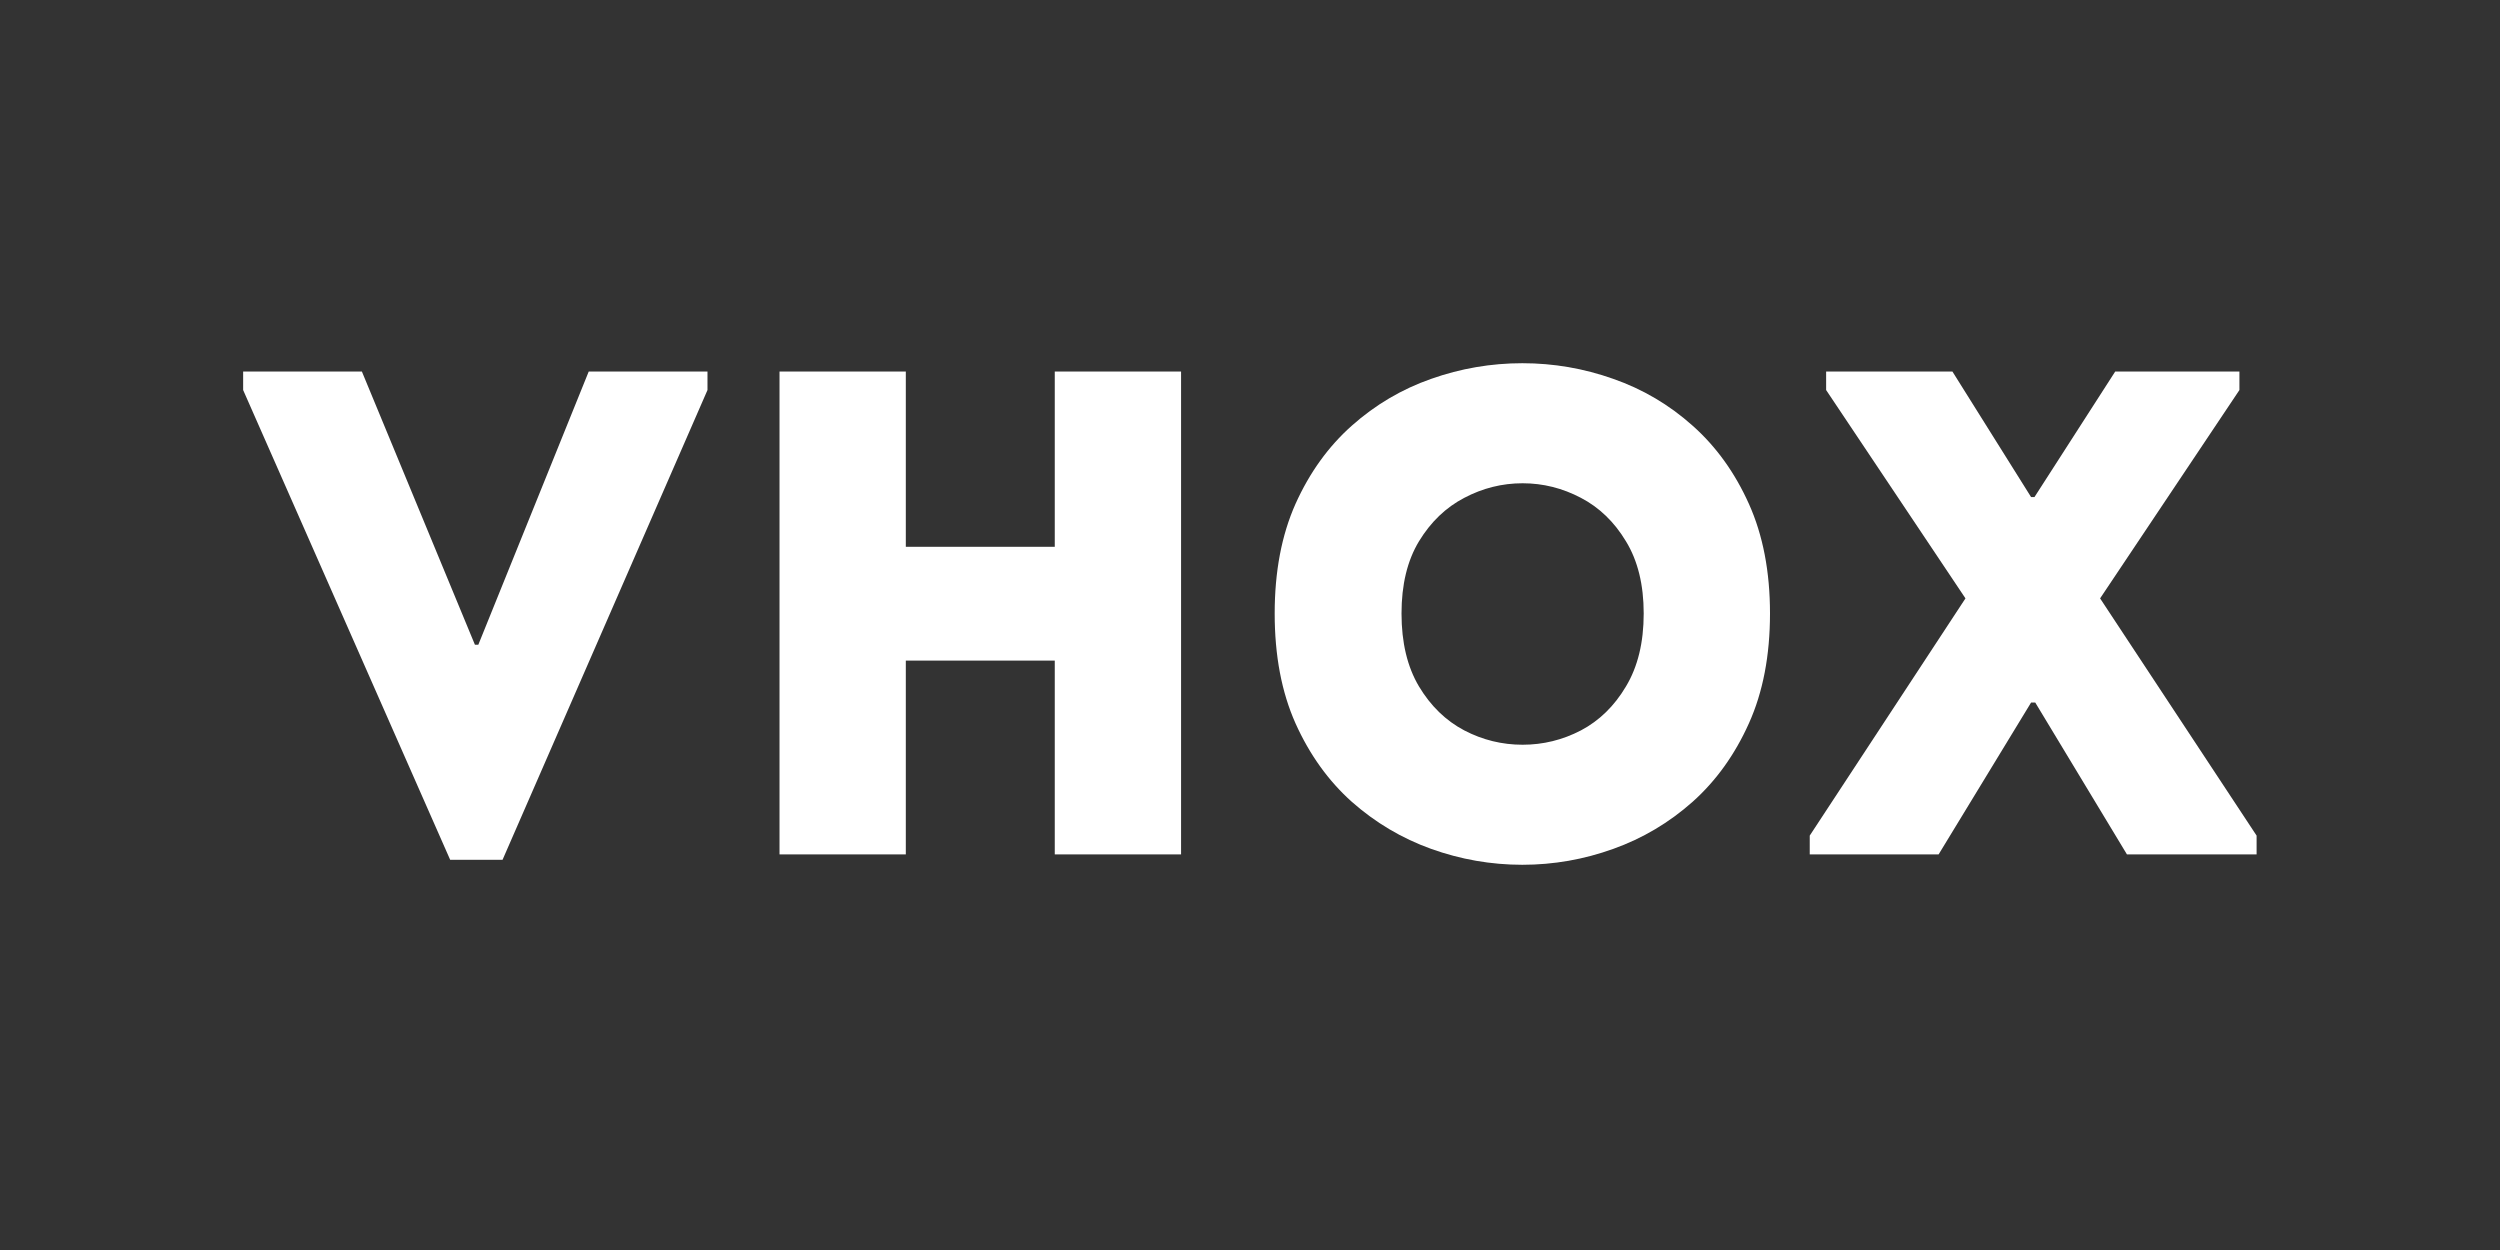 <svg xmlns="http://www.w3.org/2000/svg" xmlns:xlink="http://www.w3.org/1999/xlink" width="200" viewBox="0 0 150 75" height="100" preserveAspectRatio="xMidYMid meet"><rect x="0" y="0" width="150" height="75" fill="#333333" stroke="none"/><defs><g></g></defs><g fill="#ffffff" fill-opacity="1"><g transform="translate(14.011, 51.262)"><g><path d="M 7.703 -28.969 L 14.484 -12.578 L 14.688 -12.578 L 21.312 -28.969 L 28.438 -28.969 L 28.438 -27.859 L 16.141 0.328 L 13 0.328 L 0.578 -27.859 L 0.578 -28.969 Z M 7.703 -28.969 "></path></g></g></g><g fill="#ffffff" fill-opacity="1"><g transform="translate(43.052, 51.262)"><g><path d="M 27.812 -28.969 L 27.812 0 C 26.539 0 25.273 0 24.016 0 C 22.766 0 21.504 0 20.234 0 L 20.234 -11.625 L 11.297 -11.625 L 11.297 0 C 10.023 0 8.754 0 7.484 0 C 6.223 0 4.969 0 3.719 0 L 3.719 -28.969 C 4.969 -28.969 6.223 -28.969 7.484 -28.969 C 8.754 -28.969 10.023 -28.969 11.297 -28.969 L 11.297 -18.453 L 20.234 -18.453 L 20.234 -28.969 C 21.504 -28.969 22.766 -28.969 24.016 -28.969 C 25.273 -28.969 26.539 -28.969 27.812 -28.969 Z M 27.812 -28.969 "></path></g></g></g><g fill="#ffffff" fill-opacity="1"><g transform="translate(74.575, 51.262)"><g><path d="M 31.625 -14.453 C 31.625 -11.93 31.203 -9.734 30.359 -7.859 C 29.516 -5.984 28.391 -4.414 26.984 -3.156 C 25.578 -1.906 23.988 -0.961 22.219 -0.328 C 20.457 0.305 18.641 0.625 16.766 0.625 C 14.891 0.625 13.066 0.305 11.297 -0.328 C 9.535 -0.961 7.945 -1.906 6.531 -3.156 C 5.125 -4.414 4 -5.984 3.156 -7.859 C 2.32 -9.734 1.906 -11.93 1.906 -14.453 C 1.906 -16.961 2.32 -19.156 3.156 -21.031 C 4 -22.906 5.125 -24.469 6.531 -25.719 C 7.945 -26.977 9.535 -27.914 11.297 -28.531 C 13.066 -29.156 14.891 -29.469 16.766 -29.469 C 18.641 -29.469 20.457 -29.156 22.219 -28.531 C 23.988 -27.914 25.578 -26.977 26.984 -25.719 C 28.391 -24.469 29.516 -22.906 30.359 -21.031 C 31.203 -19.156 31.625 -16.961 31.625 -14.453 Z M 9.516 -14.453 C 9.516 -12.711 9.863 -11.254 10.562 -10.078 C 11.27 -8.898 12.176 -8.02 13.281 -7.438 C 14.383 -6.863 15.551 -6.578 16.781 -6.578 C 18.008 -6.578 19.176 -6.863 20.281 -7.438 C 21.383 -8.02 22.285 -8.898 22.984 -10.078 C 23.691 -11.254 24.047 -12.711 24.047 -14.453 C 24.047 -16.18 23.691 -17.625 22.984 -18.781 C 22.285 -19.945 21.383 -20.816 20.281 -21.391 C 19.176 -21.973 18.008 -22.266 16.781 -22.266 C 15.551 -22.266 14.383 -21.973 13.281 -21.391 C 12.176 -20.816 11.27 -19.945 10.562 -18.781 C 9.863 -17.625 9.516 -16.18 9.516 -14.453 Z M 9.516 -14.453 "></path></g></g></g><g fill="#ffffff" fill-opacity="1"><g transform="translate(108.084, 51.262)"><g><path d="M 14.031 -9.109 L 13.781 -9.109 L 8.234 0 L 0.5 0 L 0.5 -1.125 L 9.844 -15.359 L 1.484 -27.859 L 1.484 -28.969 L 9.062 -28.969 L 13.781 -21.438 L 13.984 -21.438 L 18.828 -28.969 L 26.281 -28.969 L 26.281 -27.859 L 17.922 -15.359 L 27.312 -1.125 L 27.312 0 L 19.531 0 Z M 14.031 -9.109 "></path></g></g></g></svg>